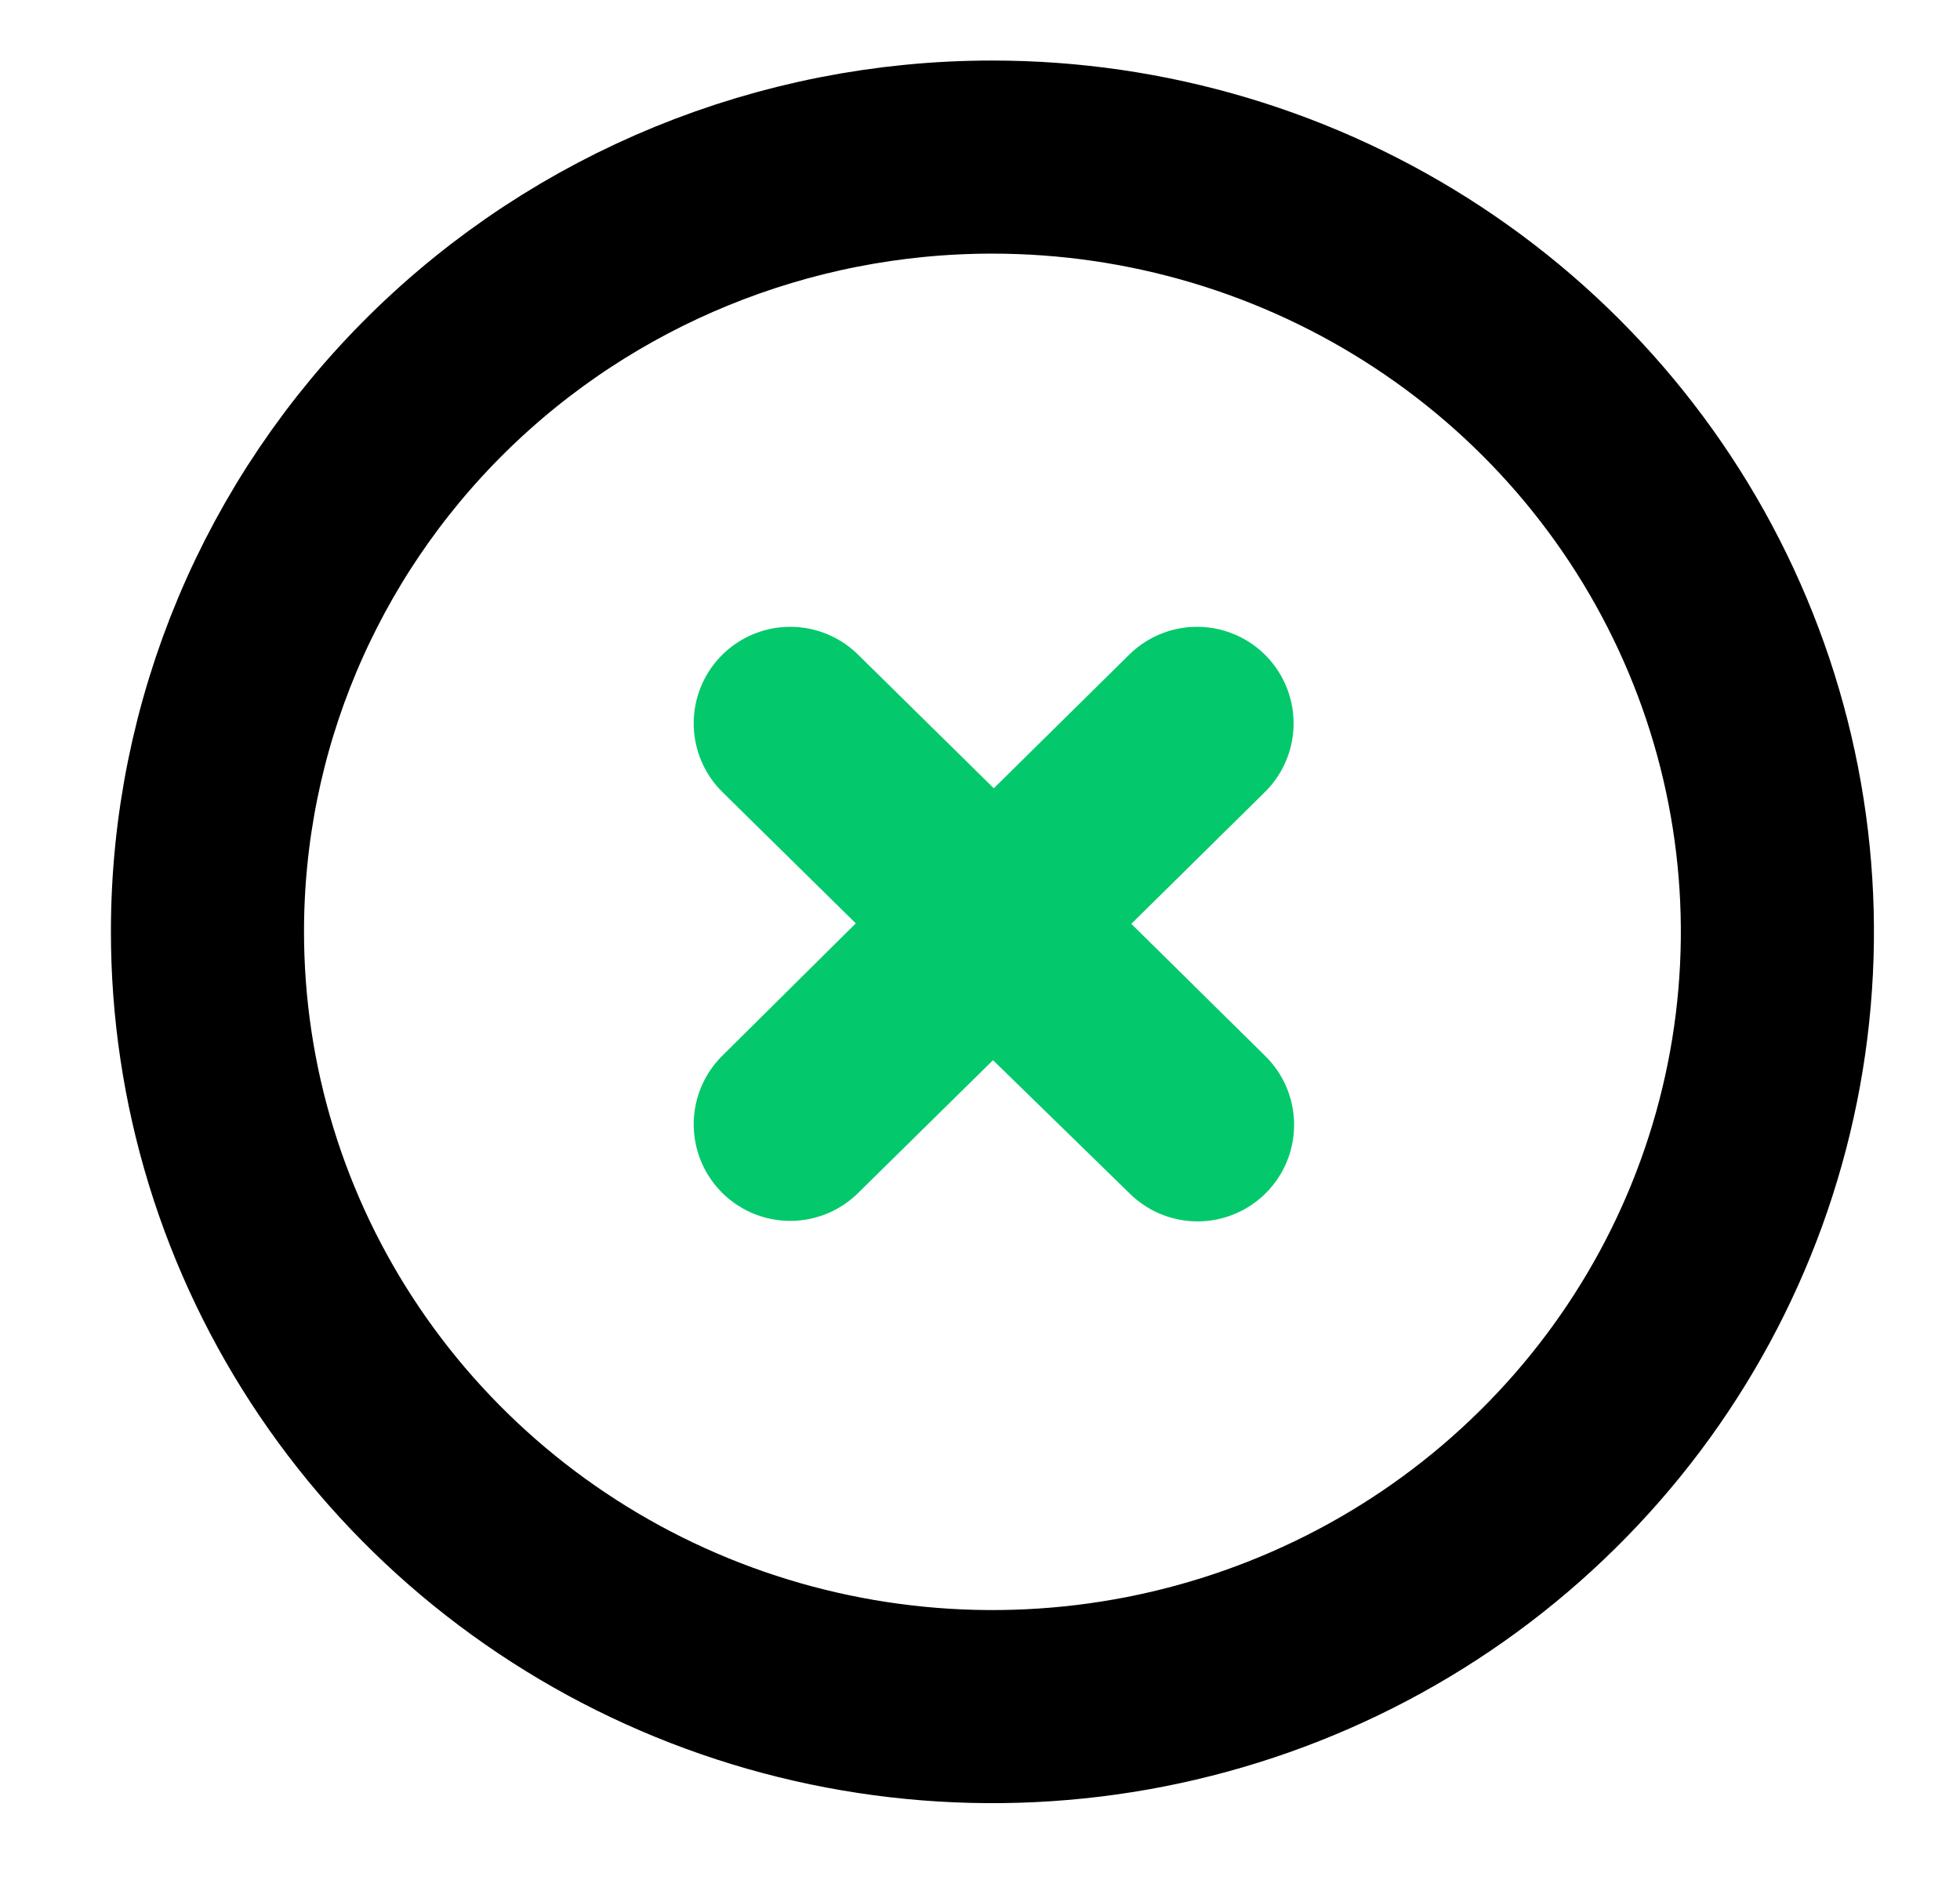 <svg width="27" height="26" viewBox="0 0 27 26" fill="none" xmlns="http://www.w3.org/2000/svg">
<path d="M13.665 2.164C15.804 2.163 17.896 2.788 19.675 3.961C21.454 5.133 22.841 6.8 23.66 8.75C24.48 10.701 24.694 12.847 24.277 14.918C23.86 16.989 22.83 18.892 21.317 20.384C19.805 21.878 17.878 22.894 15.779 23.306C13.681 23.717 11.507 23.506 9.53 22.697C7.554 21.888 5.866 20.519 4.678 18.763C3.49 17.007 2.857 14.943 2.858 12.831C2.858 10.002 3.997 7.289 6.024 5.288C8.05 3.288 10.799 2.164 13.665 2.164Z" stroke="black" stroke-width="2.66" stroke-linecap="round" stroke-linejoin="round"/>
<path d="M13.665 12.733L10.886 15.489L13.691 12.727L10.886 9.965L13.691 12.727L16.49 9.965L13.691 12.727L16.497 15.496L13.665 12.733Z" stroke="#04C96C" stroke-width="2.66" stroke-linecap="round" stroke-linejoin="round"/>
</svg>
